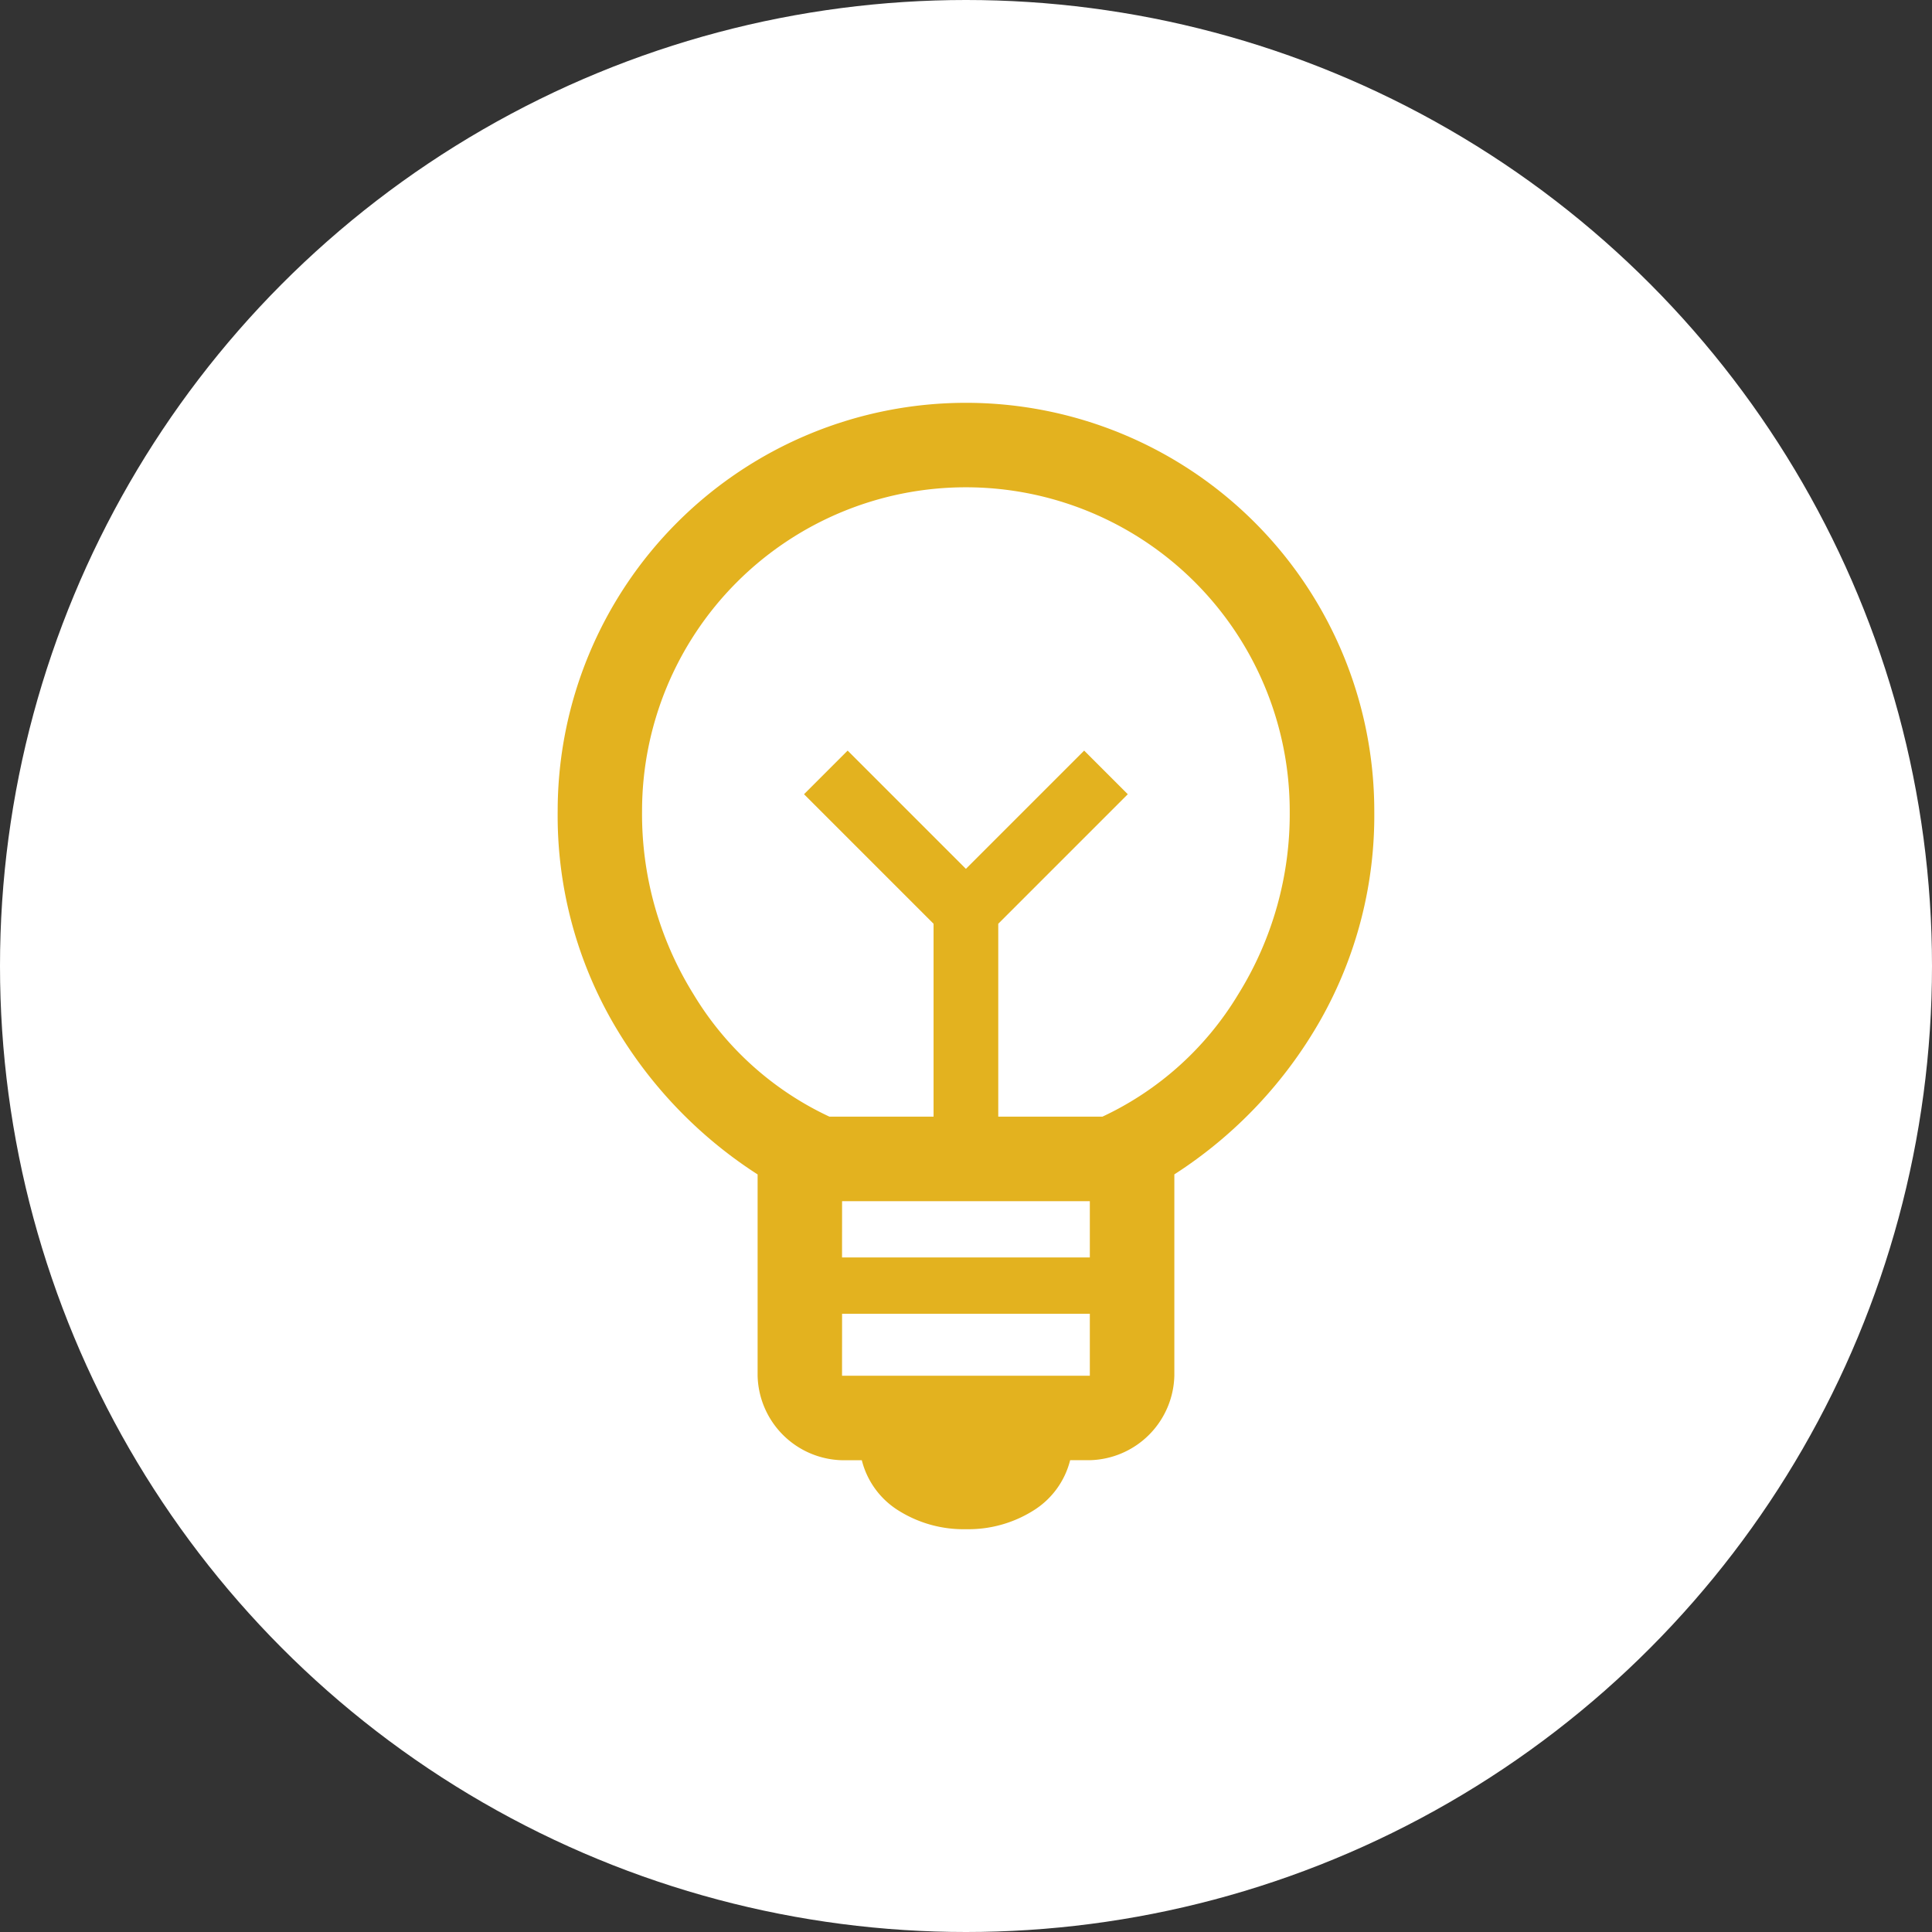 <?xml version="1.0"?>
<svg xmlns="http://www.w3.org/2000/svg" xmlns:xlink="http://www.w3.org/1999/xlink" width="43" height="43" viewBox="0 0 43 43">
  <rect x="0" y="0" width="43" height="43" fill="#333333" stroke="none"/>
  <defs>
    <clipPath id="clip-Icon-creer-eclairer">
      <rect width="43" height="43"/>
    </clipPath>
  </defs>
  <g id="Icon-creer-eclairer" clip-path="url(#clip-Icon-creer-eclairer)">
    <circle id="Ellipse_233" data-name="Ellipse 233" cx="21.5" cy="21.5" r="21.5" fill="#fff"/>
    <path id="emoji_objects_FILL0_wght400_GRAD0_opsz48" d="M199.087,201.069a2.719,2.719,0,0,1-1.488-.407,1.847,1.847,0,0,1-.83-1.128h-.439a1.928,1.928,0,0,1-1.88-1.88v-4.481a9.892,9.892,0,0,1-3.259-3.447A9.236,9.236,0,0,1,190,185.087a9.087,9.087,0,1,1,18.175,0,9.236,9.236,0,0,1-1.191,4.638,9.891,9.891,0,0,1-3.259,3.447v4.481a1.928,1.928,0,0,1-1.88,1.88h-.439a1.847,1.847,0,0,1-.83,1.128A2.719,2.719,0,0,1,199.087,201.069Zm-2.758-3.416h5.515v-1.379H196.33Zm0-2.632h5.515v-1.253H196.33Zm-.282-3.134h2.319v-4.293l-2.883-2.883.971-.971,2.632,2.632,2.632-2.632.971.971-2.883,2.883v4.293h2.319a6.975,6.975,0,0,0,3.024-2.726,7.592,7.592,0,0,0,1.144-4.074,7.207,7.207,0,1,0-14.415,0,7.592,7.592,0,0,0,1.144,4.074A6.975,6.975,0,0,0,196.048,191.887ZM199.087,186.372ZM199.087,184.868Z" transform="translate(-177.588 -167.034)" fill="#e3b21f"/>
  </g>
</svg>
